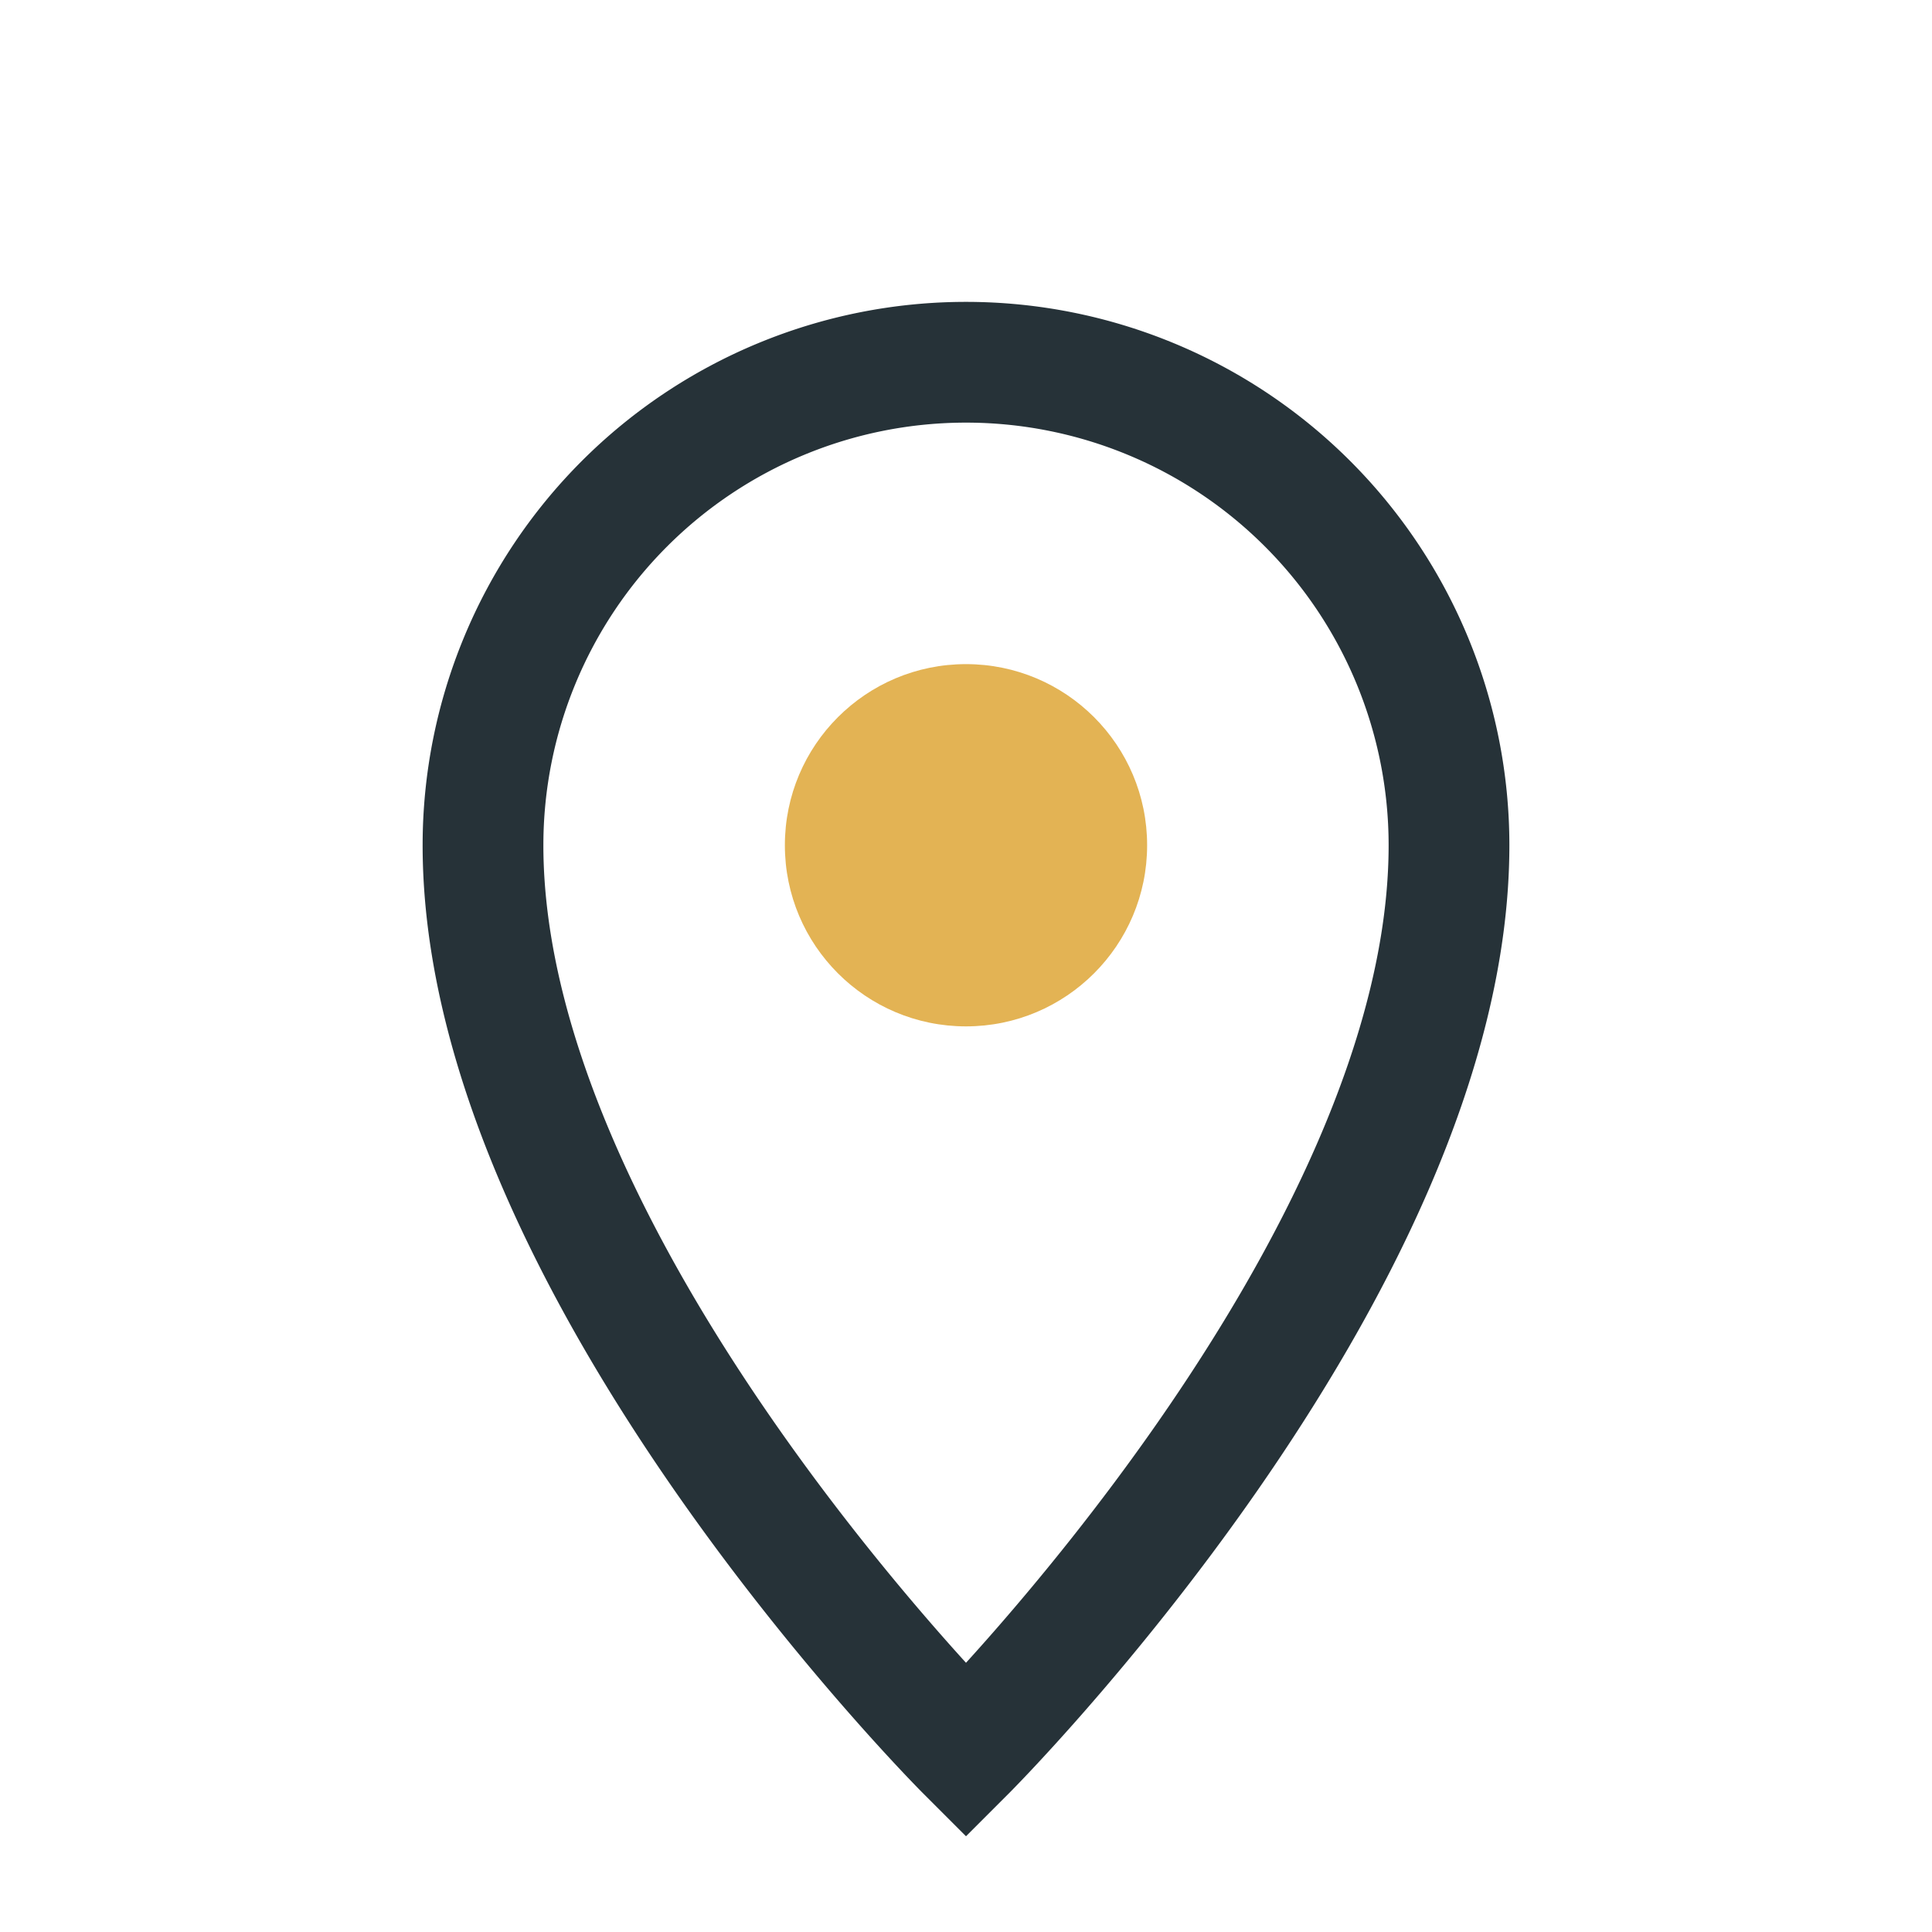 <?xml version="1.0" encoding="UTF-8"?>
<svg xmlns="http://www.w3.org/2000/svg" width="32" height="32" viewBox="0 0 32 32"><path d="M16 29s-8-8-8-15a8 8 0 1 1 16 0c0 7-8 15-8 15z" fill="none" stroke="#263238" stroke-width="2"/><circle cx="16" cy="14" r="3" fill="#E3B354"/></svg>